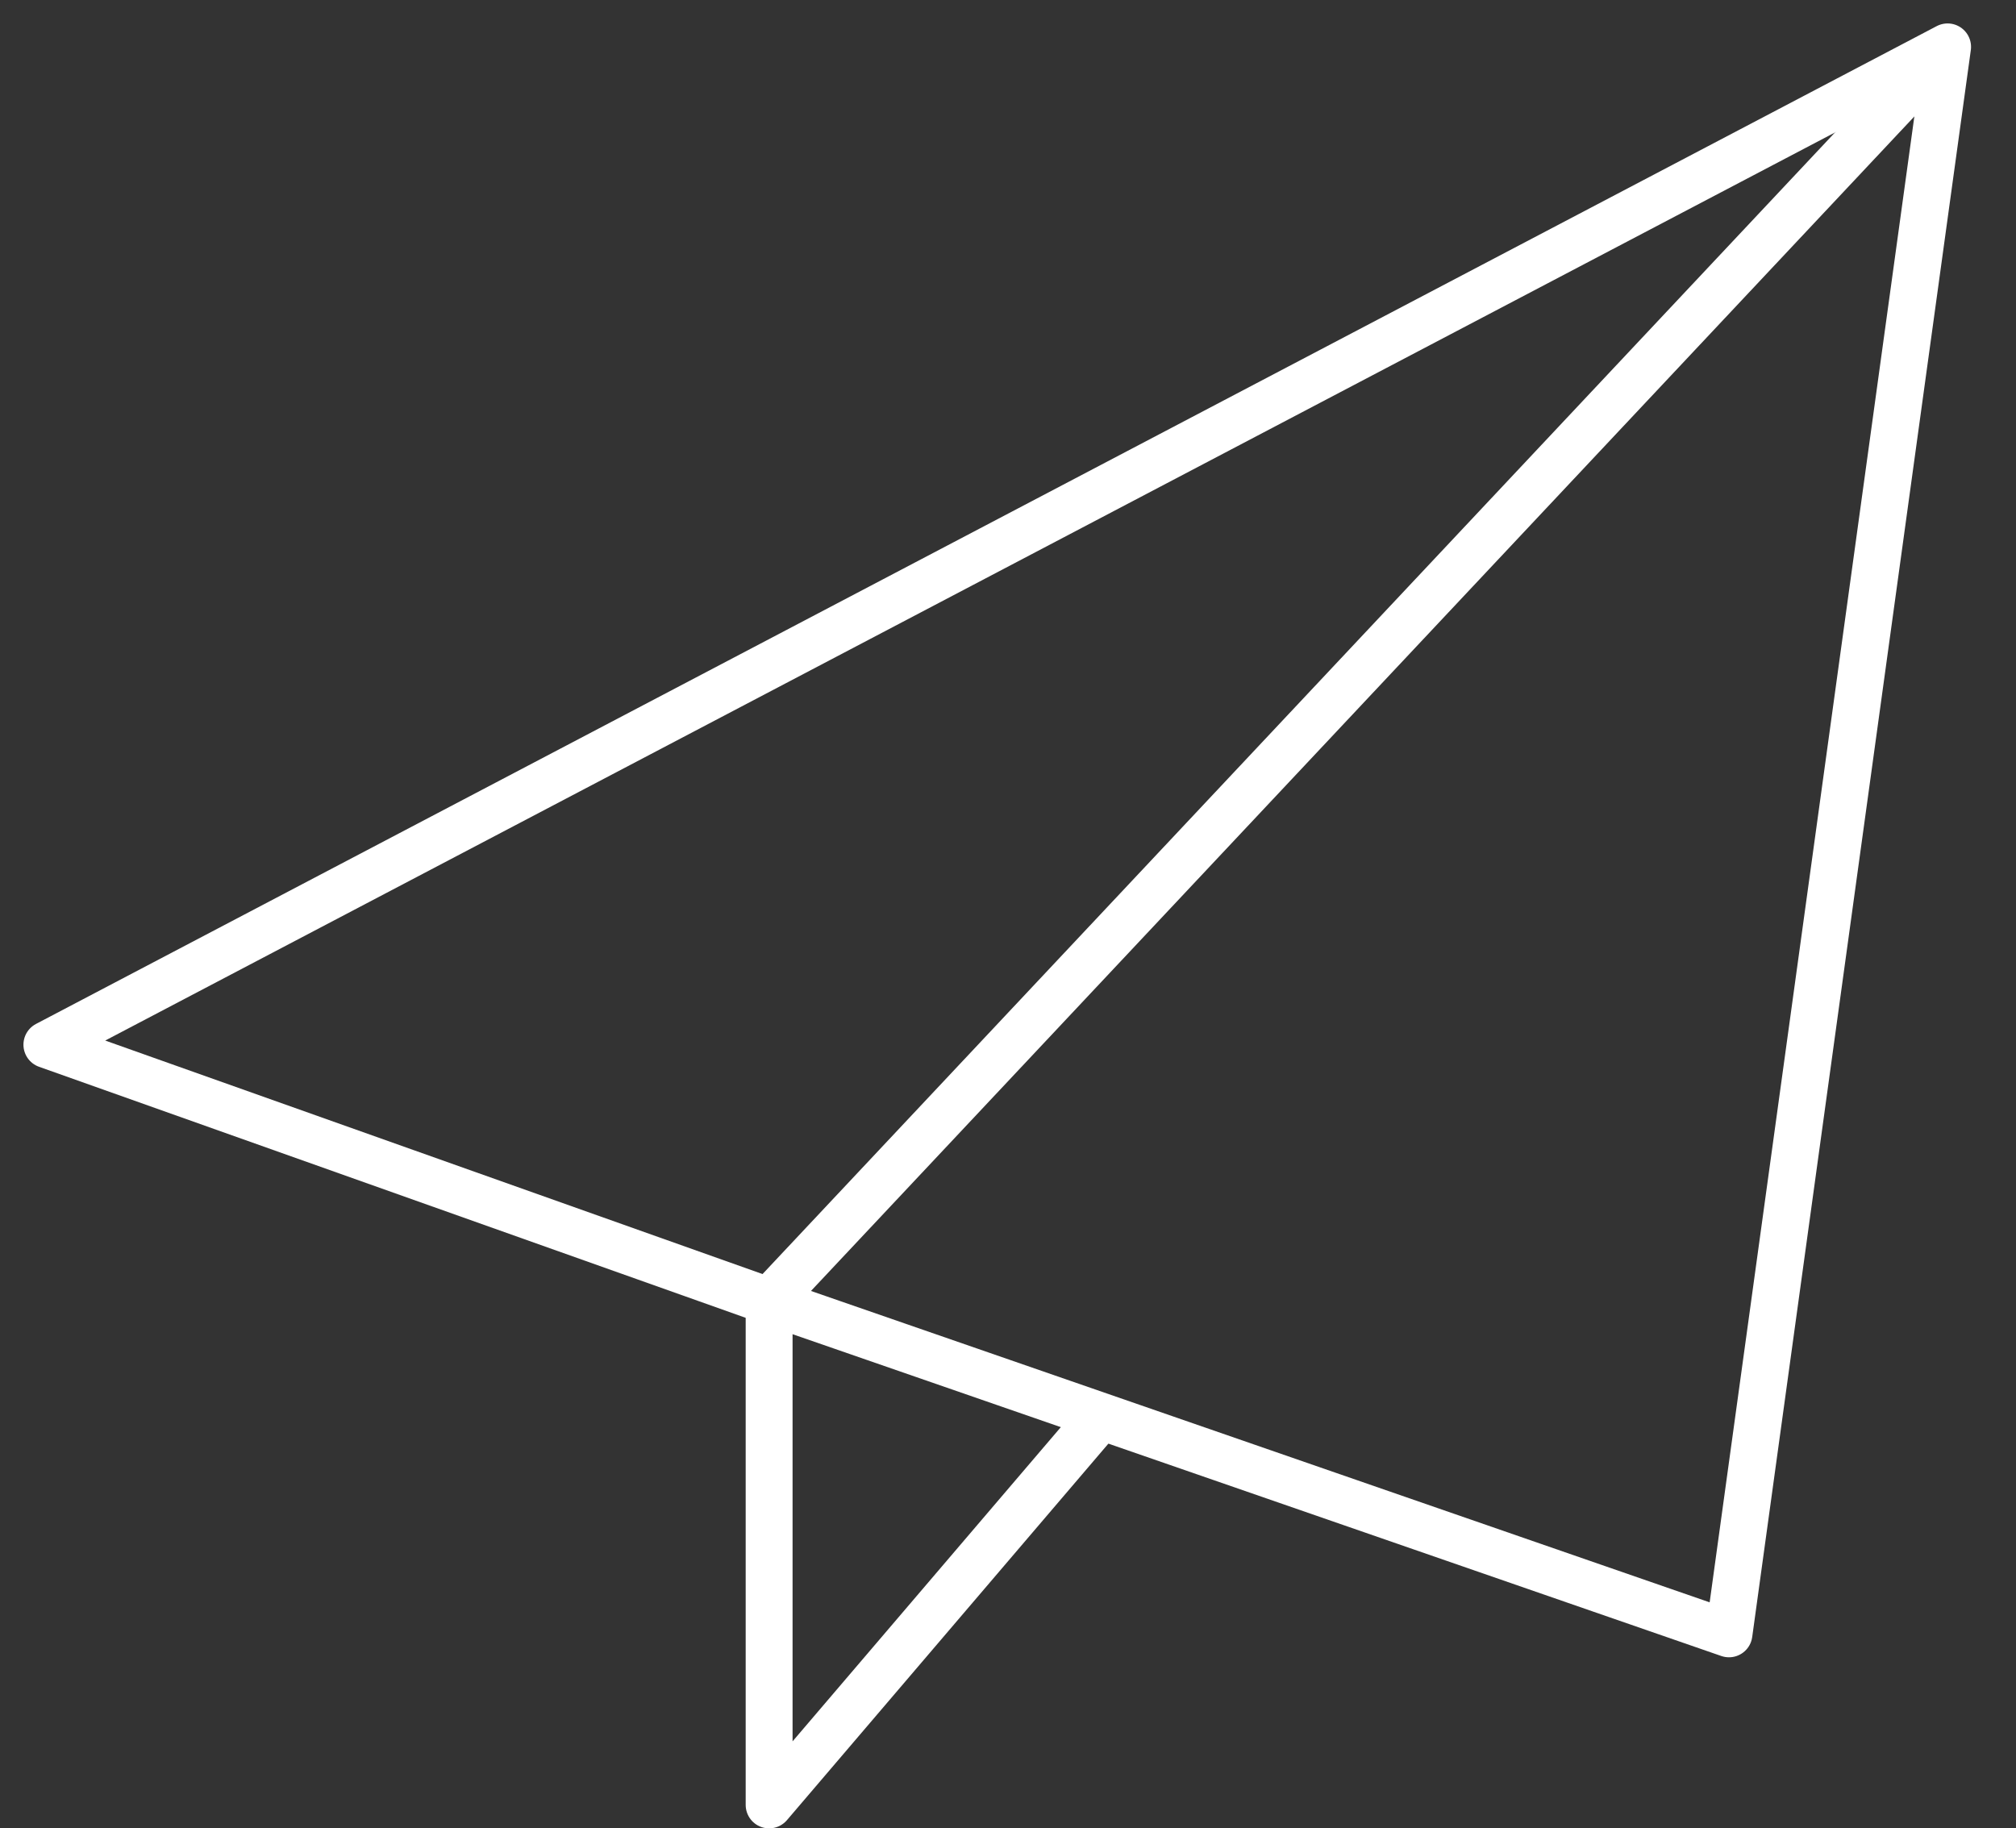 <svg width="43" height="39" viewBox="0 0 43 39" fill="none" xmlns="http://www.w3.org/2000/svg">
<rect x="0" y="0" width="43" height="39" fill="#333333" stroke="none"/>
<path d="M1 22.284L41.541 1L36.878 34.851L16.405 27.757L1 22.284Z" stroke="white" stroke-miterlimit="10" stroke-linejoin="round"/>
<path d="M41.54 1L16.405 27.757V38.5L23.5 30.189" stroke="white" stroke-miterlimit="10" stroke-linejoin="round"/>
</svg>
